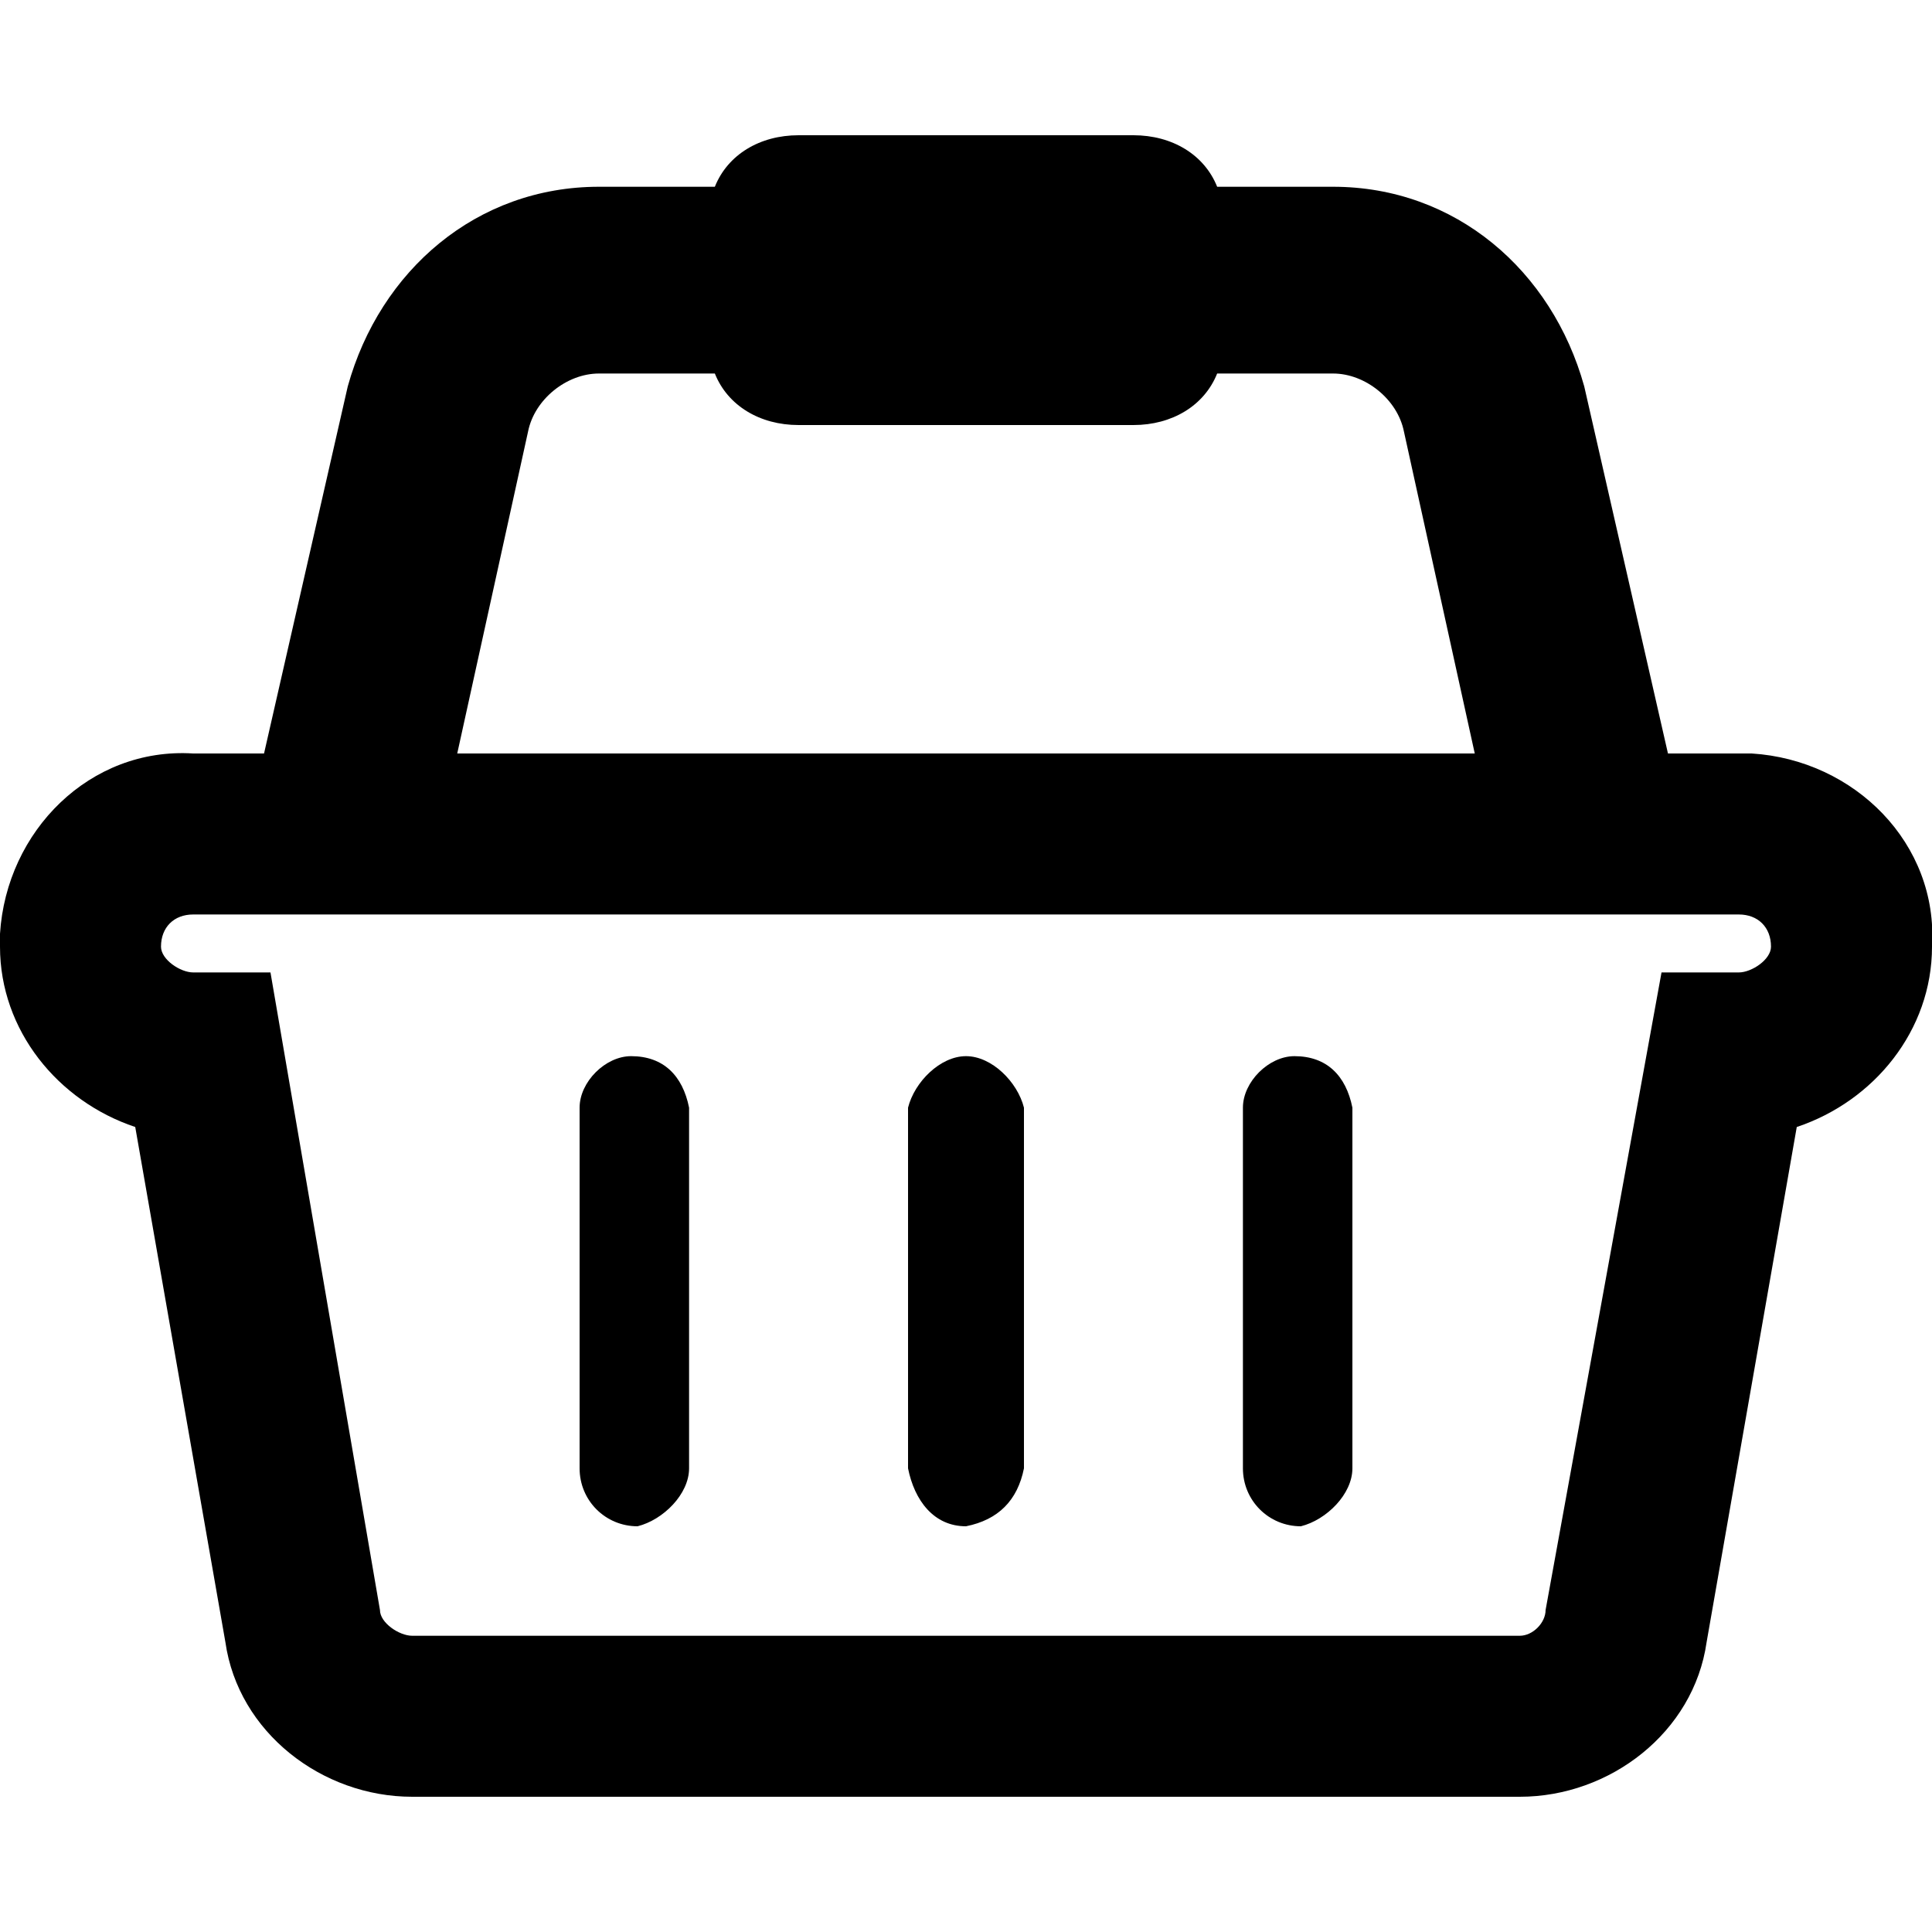 <?xml version="1.0" encoding="utf-8"?>
<!-- Generator: Adobe Illustrator 25.3.1, SVG Export Plug-In . SVG Version: 6.00 Build 0)  -->
<svg version="1.1" id="Layer_1" xmlns="http://www.w3.org/2000/svg" xmlns:xlink="http://www.w3.org/1999/xlink" x="0px" y="0px"
	 viewBox="0 0 30 30" style="enable-background:new 0 0 30 30;" xml:space="preserve">
<path d="M27,11.7h-1.1L24.6,6c-0.5-1.8-2-3.1-3.9-3.1h-1.8c-0.2-0.5-0.7-0.8-1.3-0.8h-5.2c-0.6,0-1.1,0.3-1.3,0.8H9.3
	C7.4,2.9,5.9,4.2,5.4,6l-1.3,5.7H3c-1.6-0.1-2.9,1.2-3,2.8c0,0.1,0,0.1,0,0.2c0,1.3,0.9,2.4,2.1,2.8l1.4,8c0.2,1.4,1.5,2.4,2.9,2.4
	h17.2c1.4,0,2.7-1,2.9-2.4l1.4-8c1.2-0.4,2.1-1.5,2.1-2.8c0.1-1.6-1.2-2.9-2.8-3C27.1,11.7,27.1,11.7,27,11.7z M8.2,6.7
	c0.1-0.5,0.6-0.9,1.1-0.9h1.8c0.2,0.5,0.7,0.8,1.3,0.8h5.2c0.6,0,1.1-0.3,1.3-0.8h1.8c0.5,0,1,0.4,1.1,0.9l1.1,5H7.1L8.2,6.7z
	 M27.5,14.7c0,0.2-0.3,0.4-0.5,0.4h-1.2L24,25c0,0.2-0.2,0.4-0.4,0.4H6.4c-0.2,0-0.5-0.2-0.5-0.4l-1.7-9.9H3c-0.2,0-0.5-0.2-0.5-0.4
	c0-0.3,0.2-0.5,0.5-0.5h24C27.3,14.2,27.5,14.4,27.5,14.7z"/>
<path d="M9.8,16.4c-0.4,0-0.8,0.4-0.8,0.8v5.6c0,0.5,0.4,0.9,0.9,0.9c0.4-0.1,0.8-0.5,0.8-0.9l0,0v-5.6
	C10.6,16.7,10.3,16.4,9.8,16.4z"/>
<path d="M15,16.4c-0.4,0-0.8,0.4-0.9,0.8v5.6c0.1,0.5,0.4,0.9,0.9,0.9c0.5-0.1,0.8-0.4,0.9-0.9l0,0v-5.6
	C15.8,16.8,15.4,16.4,15,16.4z"/>
<path d="M20.1,16.4c-0.4,0-0.8,0.4-0.8,0.8v5.6c0,0.5,0.4,0.9,0.9,0.9c0.4-0.1,0.8-0.5,0.8-0.9l0,0v-5.6
	C20.9,16.7,20.6,16.4,20.1,16.4z"/>
</svg>

